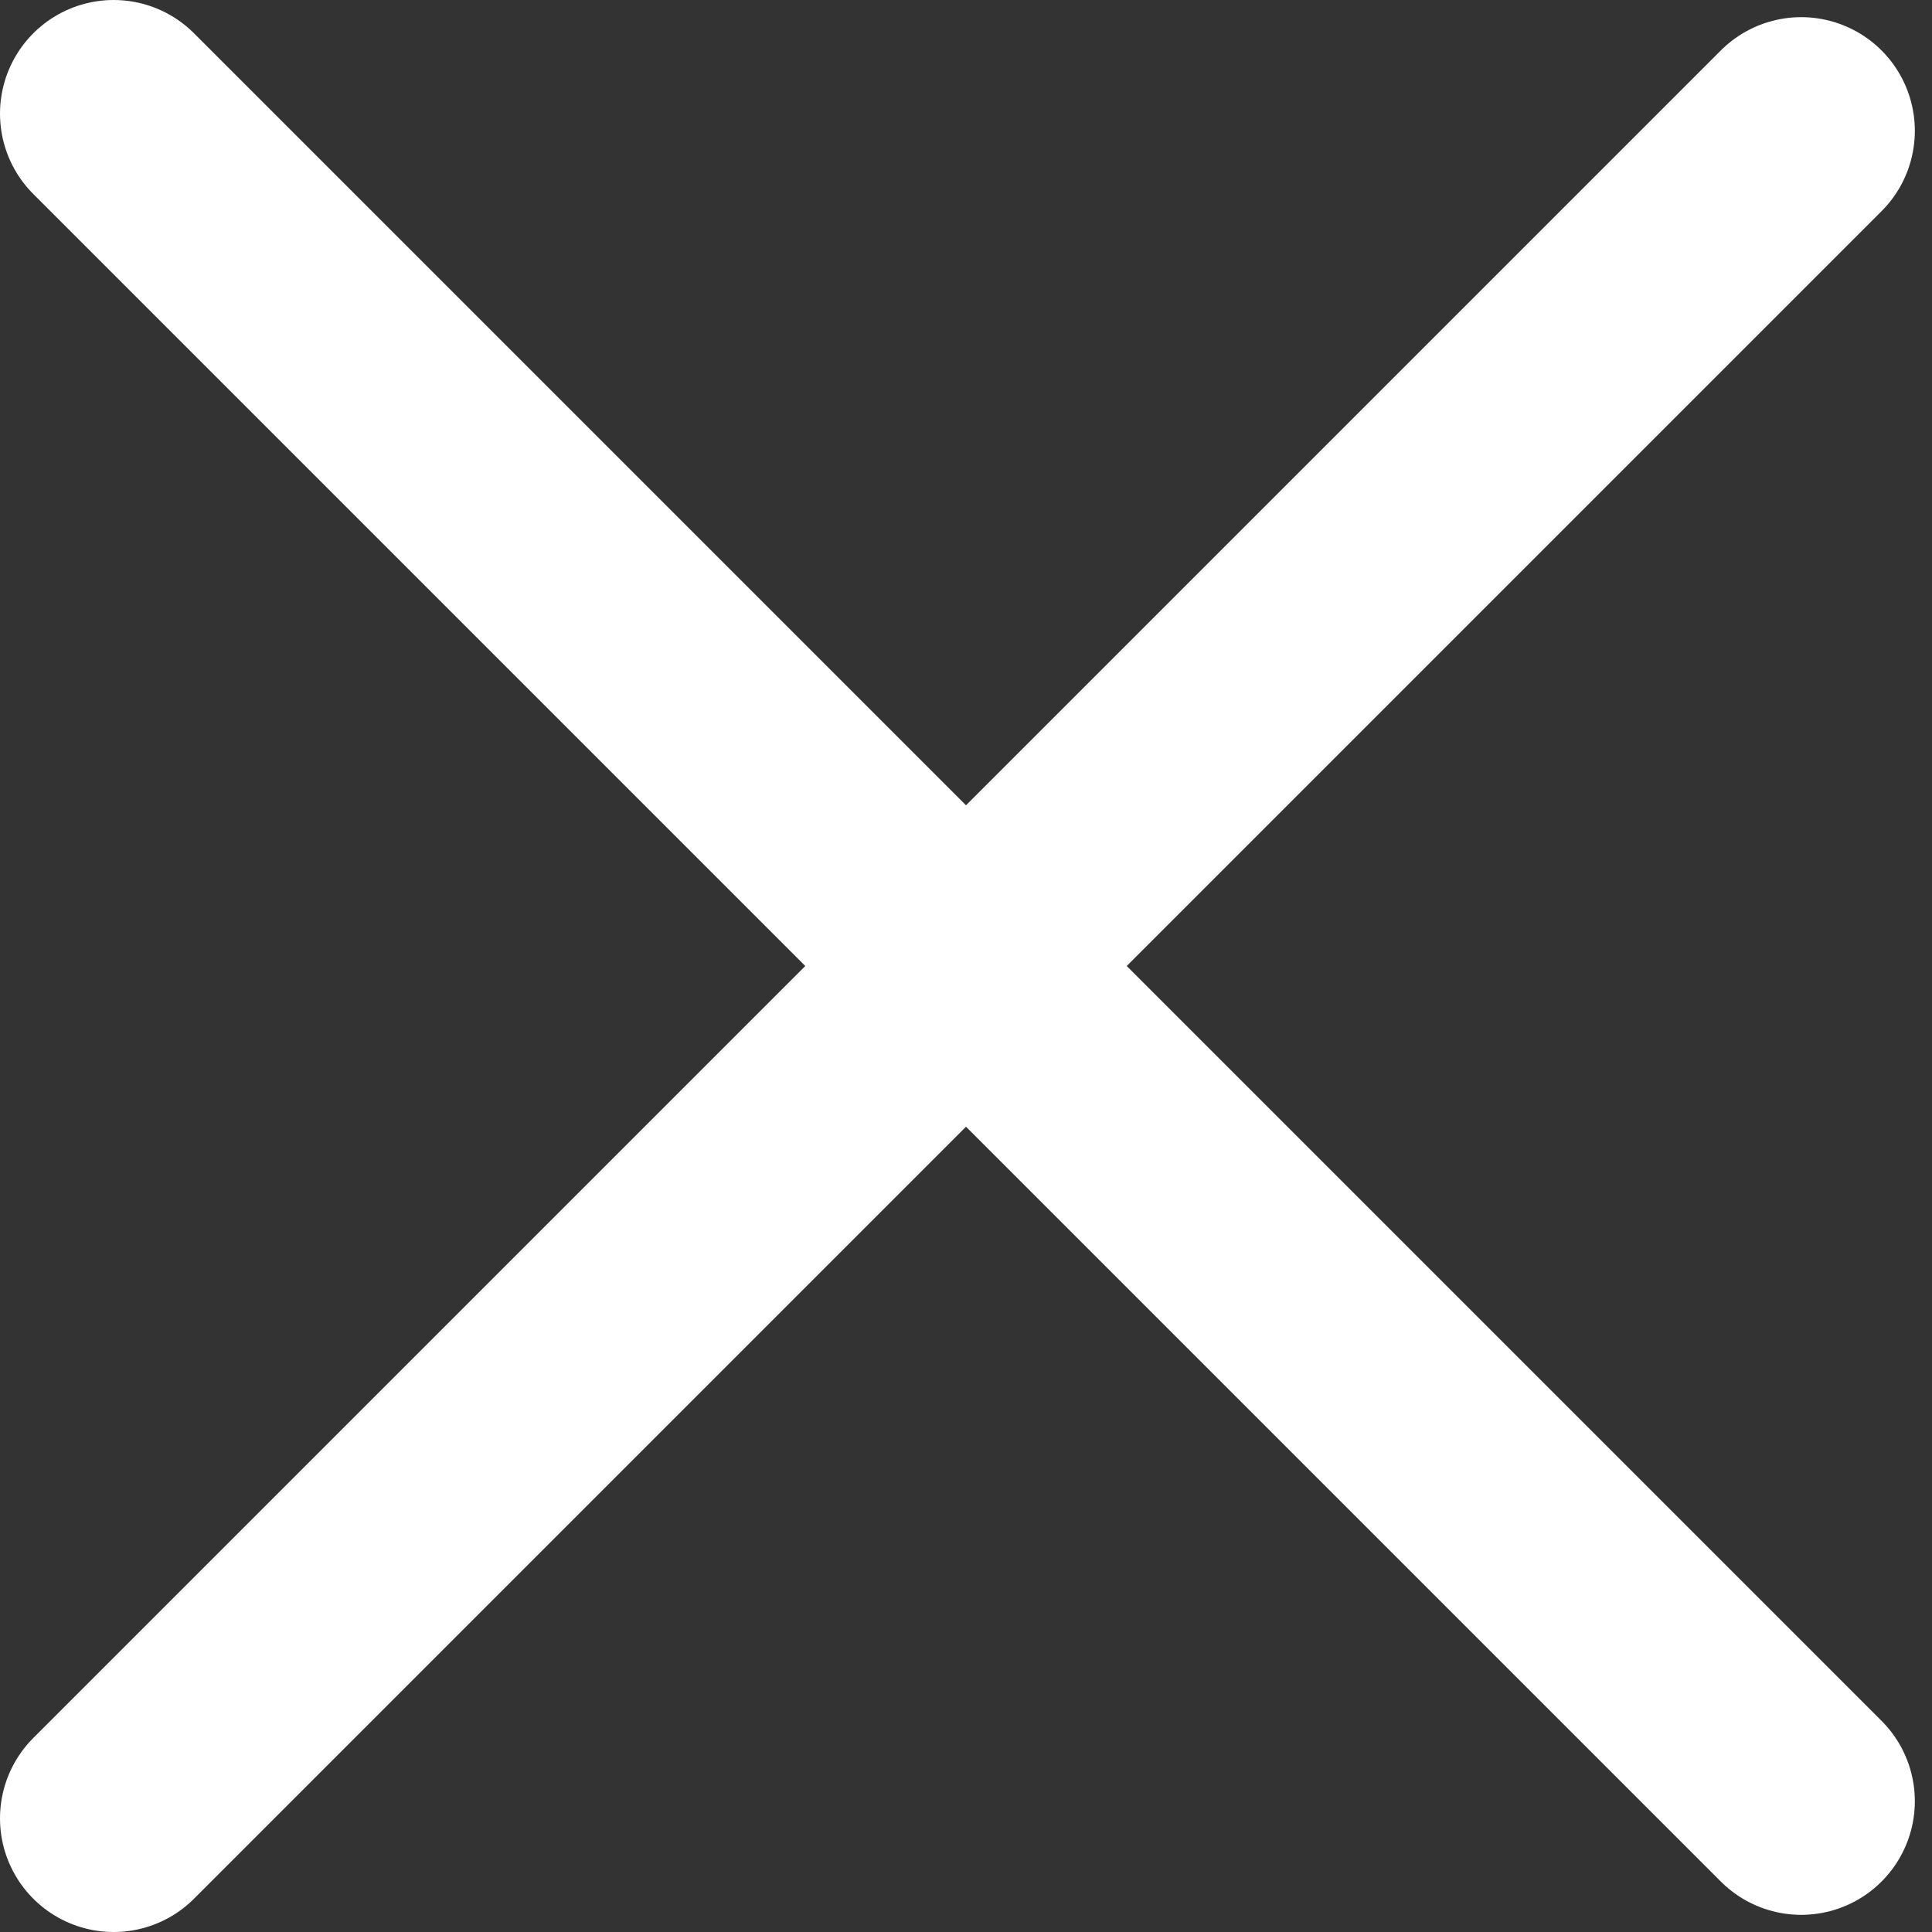 <svg fill="none" height="24" viewBox="0 0 17 17" width="24" xmlns="http://www.w3.org/2000/svg"><rect x="0" y="0" width="17" height="17" fill="#333333" stroke="none"/><g stroke="#fff" stroke-linecap="round" stroke-width="2"><path d="m1 16 14.849-14.849"/><path d="m1 1 14.849 14.849"/></g></svg>